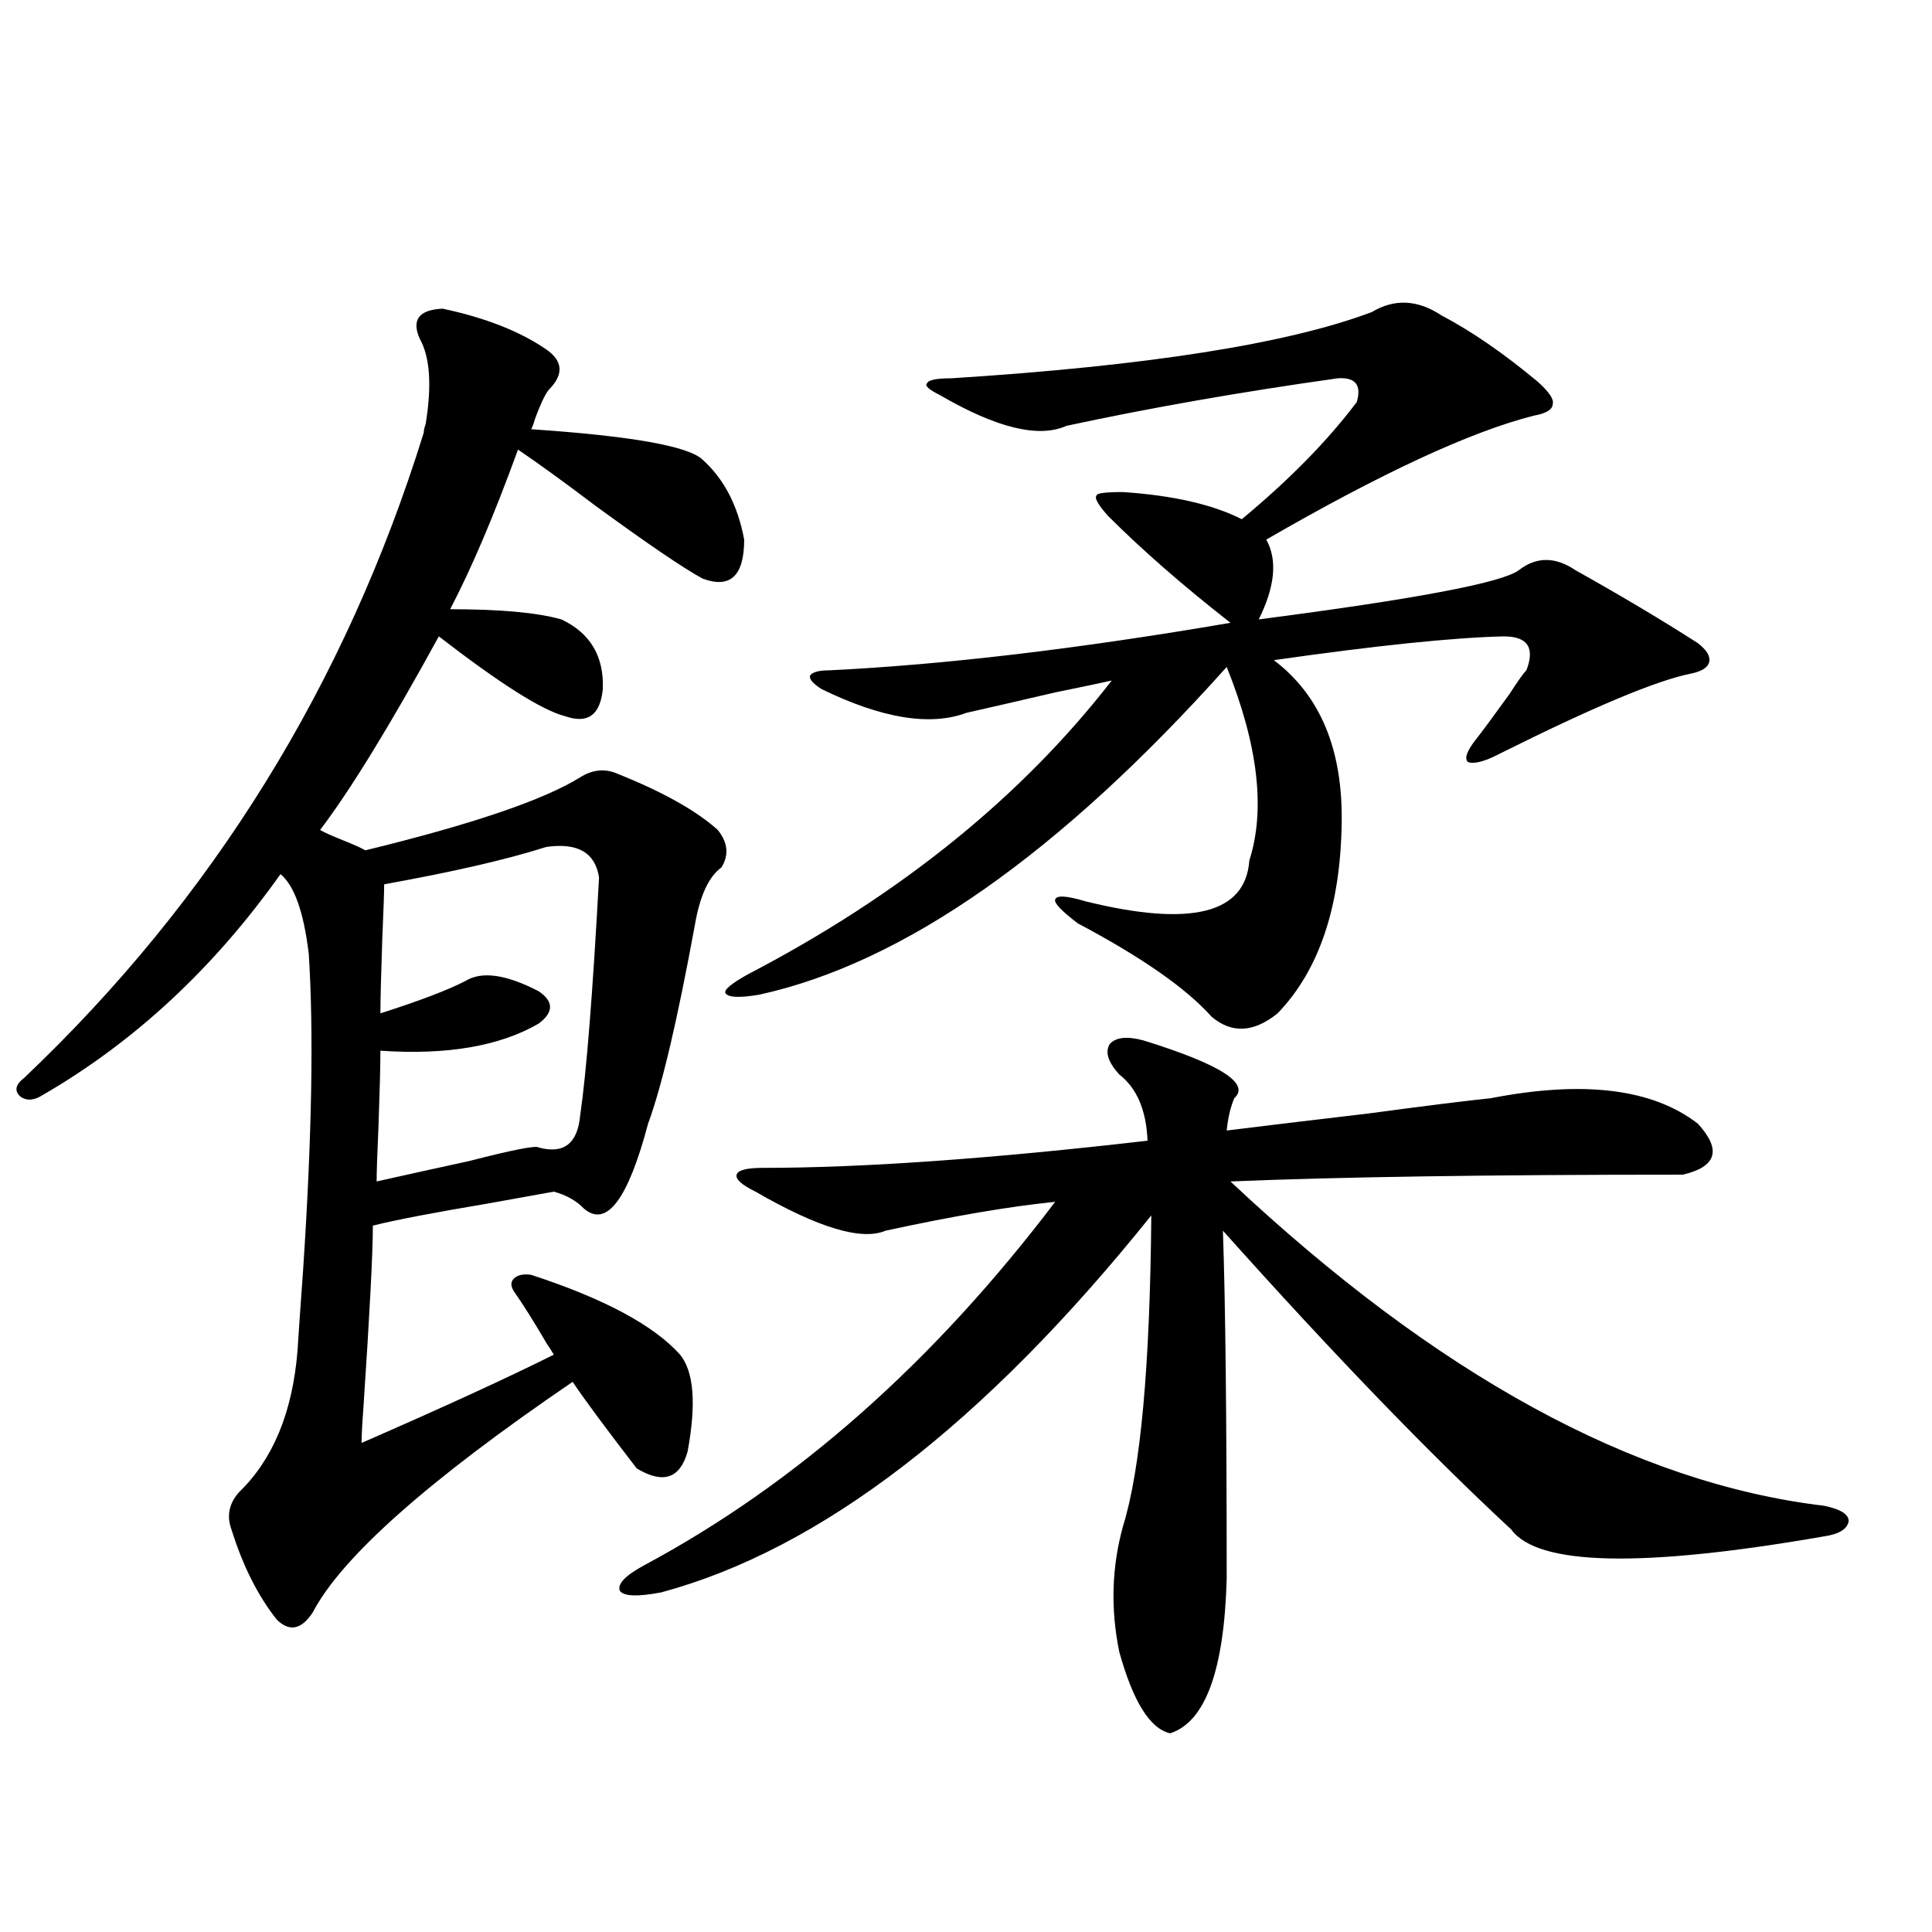 <?xml version="1.0" encoding="utf-8"?>
<!-- Generator: Adobe Illustrator 16.0.0, SVG Export Plug-In . SVG Version: 6.00 Build 0)  -->
<!DOCTYPE svg PUBLIC "-//W3C//DTD SVG 1.1//EN" "http://www.w3.org/Graphics/SVG/1.1/DTD/svg11.dtd">
<svg version="1.1" id="图层_1" xmlns="http://www.w3.org/2000/svg" xmlns:xlink="http://www.w3.org/1999/xlink" x="0px" y="0px"
	 width="1000px" height="1000px" viewBox="0 0 1000 1000" enable-background="new 0 0 1000 1000" xml:space="preserve">
<path d="M229.092,159.762c22.104,4.697,39.999,11.728,53.657,21.094c8.445,5.864,9.101,12.607,1.951,20.215
	c-1.951,1.758-4.558,7.031-7.805,15.82c-0.655,2.348-1.311,4.106-1.951,5.273c52.026,3.516,81.614,8.789,88.778,15.82
	c11.052,9.97,18.201,23.73,21.463,41.309c0,18.759-7.164,25.488-21.463,20.215c-9.756-5.273-28.292-17.866-55.608-37.793
	c-16.265-12.305-29.603-21.973-39.999-29.004c-12.362,33.989-24.069,61.523-35.121,82.617c26.006,0,45.197,1.758,57.56,5.273
	c14.954,7.031,22.104,19.048,21.463,36.035c-1.311,13.486-7.805,18.169-19.512,14.063C280.798,367.774,259,354,227.141,329.391
	c-25.365,46.294-45.853,79.692-61.462,100.195c1.951,1.181,5.854,2.939,11.707,5.273c5.854,2.348,9.756,4.106,11.707,5.273
	c55.273-13.472,92.346-26.065,111.217-37.793c6.494-4.092,13.003-4.683,19.512-1.758c23.414,9.38,40.64,19.048,51.706,29.004
	c5.198,6.455,5.854,12.895,1.951,19.336c-6.509,4.697-11.066,14.365-13.658,29.004c-9.115,49.809-17.24,84.375-24.39,103.711
	c-10.411,39.262-21.463,53.916-33.17,43.945c-3.902-4.092-9.115-7.031-15.609-8.789c-6.509,1.181-17.896,3.227-34.146,6.152
	c-27.972,4.697-47.804,8.501-59.511,11.426c0,14.063-1.631,45.415-4.878,94.043c-0.655,8.789-0.976,14.941-0.976,18.457
	c42.926-18.745,76.096-33.975,99.51-45.703c-0.655-1.167-1.951-3.213-3.902-6.152c-6.509-11.124-12.042-19.913-16.585-26.367
	c-1.951-2.925-1.951-5.273,0-7.031s4.878-2.334,8.78-1.758c37.713,12.305,63.413,26.079,77.071,41.309
	c7.149,8.789,8.445,25.488,3.902,50.098c-3.902,14.063-12.683,17.001-26.341,8.789c-16.265-21.094-27.316-36.035-33.17-44.824
	c-74.8,50.977-119.677,90.83-134.631,119.531c-5.854,8.789-12.042,9.956-18.536,3.516c-9.756-12.305-17.561-27.823-23.414-46.582
	c-2.606-7.031-1.311-13.472,3.902-19.336c17.561-16.988,27.637-41.309,30.243-72.949c0.641-9.956,1.616-24.019,2.927-42.188
	c4.543-68.555,5.519-123.047,2.927-163.477c-2.606-21.67-7.484-35.445-14.634-41.309c-34.48,48.642-75.455,86.723-122.924,114.258
	c-4.558,2.939-8.46,3.227-11.707,0.879c-3.262-2.925-2.606-6.152,1.951-9.668C110.07,465.333,179.002,354,219.336,223.922
	c0-1.167,0.32-2.637,0.976-4.395c3.247-19.913,2.271-34.566-2.927-43.945C212.827,165.626,216.729,160.353,229.092,159.762z
	 M282.749,438.375c-20.167,6.455-48.139,12.895-83.9,19.336c0,4.106-0.335,13.486-0.976,28.125
	c-0.655,19.336-0.976,32.231-0.976,38.672c20.152-6.441,34.786-12.002,43.901-16.699c8.445-5.273,21.128-3.516,38.048,5.273
	c7.805,5.273,7.805,10.849,0,16.699c-20.167,11.728-47.483,16.411-81.949,14.063c0,7.622-0.335,20.517-0.976,38.672
	c-0.655,14.653-0.976,24.321-0.976,29.004c13.003-2.925,28.933-6.441,47.804-10.547c22.759-5.85,34.786-8.198,36.097-7.031
	c13.003,3.516,20.152-2.046,21.463-16.699c3.247-22.261,6.494-63.281,9.756-123.047
	C308.114,441.314,298.999,436.041,282.749,438.375z M592.01,538.571c39.664,12.305,55.273,22.275,46.828,29.883
	c-1.951,4.697-3.262,10.259-3.902,16.699c18.856-2.334,43.246-5.273,73.169-8.789c30.563-4.092,51.706-6.729,63.413-7.91
	c48.124-9.366,83.9-4.971,107.314,13.184c12.348,13.486,9.756,22.275-7.805,26.367c-100.165,0-178.212,1.181-234.141,3.516
	c106.659,100.195,209.096,156.157,307.31,167.871c8.445,1.758,12.683,4.395,12.683,7.91c-0.655,4.106-4.878,6.743-12.683,7.91
	c-94.312,16.411-148.289,15.244-161.947-3.516c-42.926-39.839-92.681-91.406-149.265-154.688
	c1.296,37.505,1.951,97.559,1.951,180.176c-1.311,47.461-11.066,74.116-29.268,79.98c-10.411-2.348-19.191-16.411-26.341-42.188
	c-4.558-22.261-3.902-43.945,1.951-65.039c9.101-29.292,13.979-82.906,14.634-160.84C509.405,736.915,424.85,801.954,342.26,824.215
	c-12.362,2.348-19.512,2.06-21.463-0.879c-1.311-3.516,2.927-7.91,12.683-13.184c78.688-42.188,149.585-104.878,212.678-188.086
	c-23.414,2.348-52.682,7.333-87.803,14.941c-12.362,5.273-34.801-1.456-67.315-20.215c-7.164-3.516-10.411-6.441-9.756-8.789
	c0.641-2.334,5.198-3.516,13.658-3.516c51.371,0,117.711-4.683,199.02-14.063c-0.655-15.82-5.533-27.246-14.634-34.277
	c-5.854-6.441-7.484-11.714-4.878-15.82C577.696,536.813,583.55,536.236,592.01,538.571z M581.278,254.684
	c26.006,1.758,46.493,6.455,61.462,14.063c24.71-20.503,44.542-40.718,59.511-60.645c2.592-8.789-0.655-12.881-9.756-12.305
	c-50.09,7.031-96.918,15.244-140.484,24.609c-14.313,6.455-36.097,1.181-65.364-15.82c-5.854-2.925-8.14-4.971-6.829-6.152
	c0.641-1.758,4.878-2.637,12.683-2.637c101.461-6.441,173.975-17.866,217.556-34.277c11.707-7.031,23.734-6.441,36.097,1.758
	c15.609,8.212,32.194,19.638,49.755,34.277c5.854,5.273,8.445,9.091,7.805,11.426c0,2.939-3.262,4.985-9.756,6.152
	c-32.529,8.212-78.702,29.594-138.533,64.16c5.854,10.547,4.543,24.321-3.902,41.309c81.294-10.547,126.171-19.034,134.631-25.488
	c9.101-7.031,18.856-7.031,29.268,0c24.055,13.486,45.197,26.079,63.413,37.793c4.543,3.516,6.494,6.743,5.854,9.668
	c-0.655,2.939-3.902,4.985-9.756,6.152c-17.561,3.516-50.41,17.29-98.534,41.309c-7.805,4.106-13.338,5.576-16.585,4.395
	c-1.951-1.758-0.655-5.562,3.902-11.426c3.247-4.092,9.101-12.002,17.561-23.73c4.543-7.031,7.47-11.124,8.78-12.305
	c4.543-11.714,0.641-17.578-11.707-17.578c-26.021,0.591-65.699,4.697-119.021,12.305c24.055,18.169,35.762,46.294,35.121,84.375
	c-0.655,43.369-11.707,76.177-33.17,98.438c-12.362,9.97-23.749,10.547-34.146,1.758c-13.018-14.639-36.097-30.762-69.267-48.34
	c-8.46-6.441-12.362-10.547-11.707-12.305c0.641-2.334,5.854-2.046,15.609,0.879c54.633,13.486,82.925,6.455,84.876-21.094
	c8.445-26.367,4.543-59.766-11.707-100.195c-86.507,96.68-167.16,153.232-241.945,169.629c-10.411,1.758-16.265,1.469-17.561-0.879
	c-0.655-1.758,3.247-4.971,11.707-9.668c78.688-41.006,141.46-91.695,188.288-152.051c-5.213,1.181-14.969,3.227-29.268,6.152
	c-20.167,4.697-35.456,8.212-45.853,10.547c-18.871,7.031-43.901,2.939-75.12-12.305c-4.558-2.925-6.509-5.273-5.854-7.031
	c1.296-1.758,4.543-2.637,9.756-2.637c59.831-2.925,129.098-11.124,207.8-24.609c-24.725-19.336-45.853-37.793-63.413-55.371
	c-5.213-5.85-7.164-9.366-5.854-10.547C567.62,255.274,572.163,254.684,581.278,254.684z"/>
</svg>
